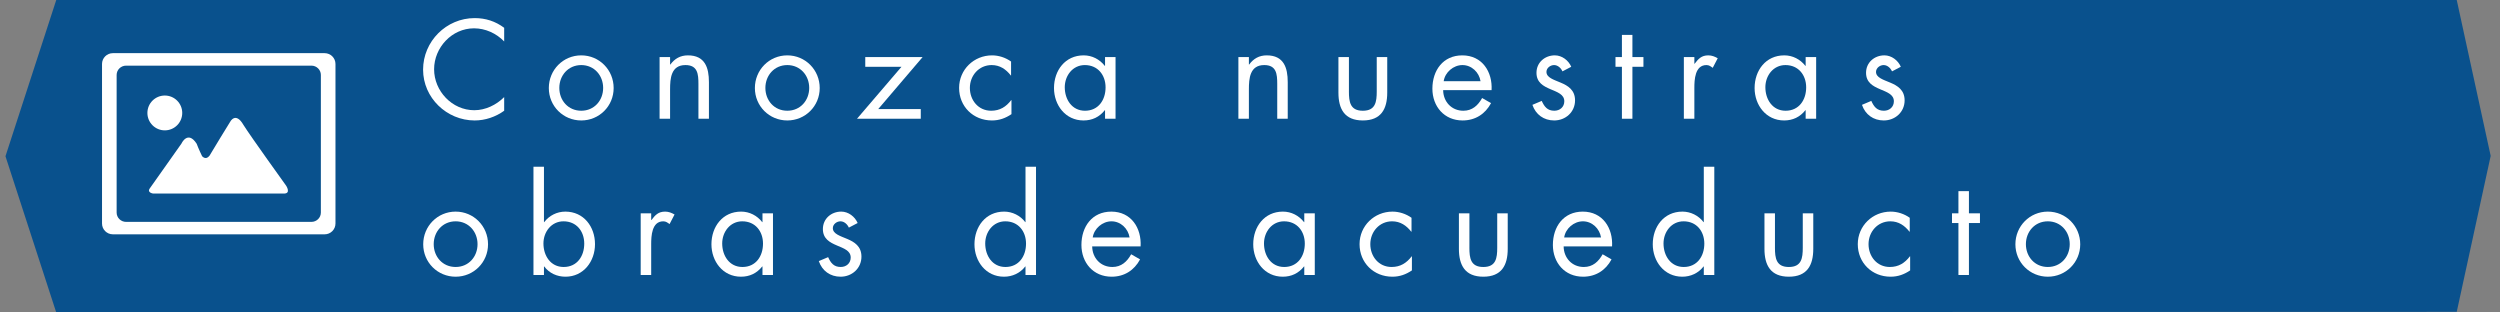 <?xml version="1.0" encoding="utf-8"?>
<!-- Generator: Adobe Illustrator 16.0.0, SVG Export Plug-In . SVG Version: 6.00 Build 0)  -->
<!DOCTYPE svg PUBLIC "-//W3C//DTD SVG 1.1//EN" "http://www.w3.org/Graphics/SVG/1.1/DTD/svg11.dtd">
<svg version="1.1" id="Layer_1" xmlns="http://www.w3.org/2000/svg" xmlns:xlink="http://www.w3.org/1999/xlink" x="0px" y="0px"
	 width="400px" height="50px" viewBox="0 285.335 400 50" enable-background="new 0 285.335 400 50" xml:space="preserve">
<rect x="0" y="285.335" width="400" height="50" fill="#808080" stroke="none"/>
<polygon fill="#09518D" points="393.078,285.335 389,285.335 9,285.335 0.875,310.335 9,335.335 389,335.228 393.078,335.228 
	398.509,310.28 "/>
<g>
	<path fill="#FFFFFF" d="M51.945,293.841h-33.89c-0.956,0-1.731,0.775-1.731,1.73v25.525c0,0.957,0.775,1.73,1.731,1.73h33.89
		c0.956,0,1.731-0.773,1.731-1.73v-25.525C53.676,294.616,52.901,293.841,51.945,293.841z M51.339,319.345
		c0,0.824-0.679,1.492-1.515,1.492H20.176c-0.836,0-1.515-0.668-1.515-1.492v-22.016c0-0.824,0.679-1.492,1.515-1.492h29.648
		c0.836,0,1.515,0.668,1.515,1.492V319.345z"/>
	<path fill="#FFFFFF" d="M23.968,315.474l5.047-7.139c0,0,1.01-2.234,2.452,0c0.289,0.793,0.865,1.982,0.865,1.982
		s0.577,0.723,1.19-0.07c0.36-0.65,3.317-5.445,3.317-5.445s0.865-1.658,2.127,0.541c1.154,1.84,6.814,9.699,6.814,9.699
		s0.865,1.297-0.396,1.262c-1.226,0-20.875,0-20.875,0S23.477,316.169,23.968,315.474z"/>
	<circle fill="#FFFFFF" cx="26.371" cy="303.407" r="2.787"/>
</g>
<g enable-background="new    ">
	<path fill="#FFFFFF" d="M80.669,291.967c-1.26-1.301-3.002-2.1-4.829-2.1c-3.527,0-6.383,3.066-6.383,6.551
		c0,3.486,2.876,6.551,6.425,6.551c1.785,0,3.527-0.84,4.787-2.1v2.184c-1.365,0.988-3.044,1.555-4.724,1.555
		c-4.472,0-8.251-3.633-8.251-8.125c0-4.535,3.716-8.252,8.251-8.252c1.764,0,3.317,0.504,4.724,1.553V291.967z"/>
	<path fill="#FFFFFF" d="M87.811,299.422c0-2.898,2.289-5.229,5.186-5.229s5.186,2.33,5.186,5.229c0,2.896-2.31,5.186-5.186,5.186
		S87.811,302.318,87.811,299.422z M89.491,299.4c0,2.016,1.428,3.652,3.506,3.652s3.506-1.637,3.506-3.652
		c0-1.994-1.428-3.654-3.506-3.654S89.491,297.406,89.491,299.4z"/>
	<path fill="#FFFFFF" d="M107.215,295.662h0.042c0.693-0.943,1.596-1.469,2.813-1.469c2.729,0,3.359,1.973,3.359,4.283v5.857h-1.68
		v-5.564c0-1.596-0.126-3.023-2.079-3.023c-2.31,0-2.457,2.143-2.457,3.906v4.682h-1.68v-9.867h1.68V295.662z"/>
	<path fill="#FFFFFF" d="M120.781,299.422c0-2.898,2.289-5.229,5.186-5.229s5.186,2.33,5.186,5.229c0,2.896-2.31,5.186-5.186,5.186
		S120.781,302.318,120.781,299.422z M122.461,299.4c0,2.016,1.428,3.652,3.506,3.652s3.506-1.637,3.506-3.652
		c0-1.994-1.428-3.654-3.506-3.654S122.461,297.406,122.461,299.4z"/>
	<path fill="#FFFFFF" d="M147.323,302.781v1.553h-10.204l7.118-8.314h-5.795v-1.553h9.175l-7.097,8.314H147.323z"/>
	<path fill="#FFFFFF" d="M161.771,297.406h-0.042c-0.777-0.988-1.743-1.66-3.065-1.66c-2.037,0-3.485,1.68-3.485,3.654
		c0,1.953,1.344,3.652,3.401,3.652c1.407,0,2.394-0.629,3.212-1.699h0.042v2.246c-0.966,0.65-1.953,1.008-3.128,1.008
		c-2.981,0-5.249-2.227-5.249-5.207c0-2.939,2.373-5.207,5.27-5.207c1.071,0,2.163,0.357,3.044,0.986V297.406z"/>
	<path fill="#FFFFFF" d="M178.487,304.334h-1.68v-1.365h-0.042c-0.861,1.092-2.016,1.639-3.401,1.639
		c-2.897,0-4.724-2.457-4.724-5.186c0-2.814,1.785-5.229,4.745-5.229c1.344,0,2.562,0.629,3.38,1.68h0.042v-1.406h1.68V304.334z
		 M170.362,299.295c0,1.932,1.134,3.758,3.233,3.758c2.163,0,3.296-1.742,3.296-3.736c0-1.975-1.239-3.57-3.317-3.57
		C171.622,295.746,170.362,297.447,170.362,299.295z"/>
	<path fill="#FFFFFF" d="M199.824,295.662h0.042c0.692-0.943,1.596-1.469,2.813-1.469c2.729,0,3.359,1.973,3.359,4.283v5.857h-1.68
		v-5.564c0-1.596-0.126-3.023-2.078-3.023c-2.31,0-2.457,2.143-2.457,3.906v4.682h-1.68v-9.867h1.68V295.662z"/>
	<path fill="#FFFFFF" d="M215.826,299.967c0,1.658,0.189,3.086,2.227,3.086c2.036,0,2.225-1.428,2.225-3.086v-5.5h1.68v5.689
		c0,2.625-0.986,4.451-3.904,4.451c-2.919,0-3.906-1.826-3.906-4.451v-5.689h1.68V299.967z"/>
	<path fill="#FFFFFF" d="M230.904,299.758c0.021,1.826,1.322,3.295,3.233,3.295c1.428,0,2.352-0.859,3.003-2.035l1.428,0.818
		c-0.945,1.764-2.541,2.771-4.557,2.771c-2.939,0-4.829-2.246-4.829-5.082c0-2.918,1.7-5.332,4.787-5.332
		c3.171,0,4.851,2.625,4.683,5.564H230.904z M236.889,298.33c-0.231-1.428-1.428-2.584-2.898-2.584
		c-1.448,0-2.792,1.156-3.002,2.584H236.889z"/>
	<path fill="#FFFFFF" d="M249.992,296.754c-0.23-0.523-0.734-1.008-1.344-1.008c-0.588,0-1.217,0.463-1.217,1.092
		c0,0.904,1.133,1.24,2.288,1.723s2.288,1.176,2.288,2.834c0,1.869-1.512,3.213-3.338,3.213c-1.658,0-2.961-0.945-3.485-2.498
		l1.491-0.631c0.42,0.924,0.902,1.574,2.016,1.574c0.902,0,1.596-0.607,1.596-1.512c0-2.203-4.451-1.447-4.451-4.555
		c0-1.66,1.344-2.793,2.939-2.793c1.133,0,2.184,0.797,2.624,1.826L249.992,296.754z"/>
	<path fill="#FFFFFF" d="M261.186,304.334h-1.68v-8.314h-1.028v-1.553h1.028v-3.549h1.68v3.549h1.764v1.553h-1.764V304.334z"/>
	<path fill="#FFFFFF" d="M271.098,295.537h0.042c0.588-0.777,1.092-1.344,2.184-1.344c0.567,0,1.028,0.189,1.512,0.461l-0.798,1.533
		c-0.336-0.23-0.566-0.441-1.008-0.441c-1.848,0-1.932,2.373-1.932,3.654v4.934h-1.68v-9.867h1.68V295.537z"/>
	<path fill="#FFFFFF" d="M290.584,304.334h-1.68v-1.365h-0.042c-0.86,1.092-2.016,1.639-3.401,1.639
		c-2.897,0-4.725-2.457-4.725-5.186c0-2.814,1.785-5.229,4.746-5.229c1.344,0,2.561,0.629,3.38,1.68h0.042v-1.406h1.68V304.334z
		 M282.459,299.295c0,1.932,1.133,3.758,3.232,3.758c2.163,0,3.297-1.742,3.297-3.736c0-1.975-1.238-3.57-3.317-3.57
		C283.719,295.746,282.459,297.447,282.459,299.295z"/>
	<path fill="#FFFFFF" d="M302.723,296.754c-0.23-0.523-0.734-1.008-1.344-1.008c-0.588,0-1.217,0.463-1.217,1.092
		c0,0.904,1.133,1.24,2.288,1.723s2.288,1.176,2.288,2.834c0,1.869-1.512,3.213-3.338,3.213c-1.658,0-2.961-0.945-3.485-2.498
		l1.491-0.631c0.42,0.924,0.902,1.574,2.016,1.574c0.902,0,1.596-0.607,1.596-1.512c0-2.203-4.451-1.447-4.451-4.555
		c0-1.66,1.344-2.793,2.939-2.793c1.133,0,2.184,0.797,2.624,1.826L302.723,296.754z"/>
	<path fill="#FFFFFF" d="M67.714,324.422c0-2.898,2.289-5.229,5.186-5.229s5.186,2.33,5.186,5.229c0,2.896-2.31,5.186-5.186,5.186
		S67.714,327.318,67.714,324.422z M69.394,324.4c0,2.016,1.428,3.652,3.506,3.652s3.506-1.637,3.506-3.652
		c0-1.994-1.428-3.654-3.506-3.654S69.394,322.406,69.394,324.4z"/>
	<path fill="#FFFFFF" d="M85.354,312.012h1.68v8.861h0.042c0.798-1.051,2.037-1.68,3.38-1.68c2.939,0,4.745,2.414,4.745,5.207
		c0,2.75-1.827,5.207-4.724,5.207c-1.365,0-2.604-0.566-3.401-1.639h-0.042v1.365h-1.68V312.012z M86.95,324.295
		c0,1.932,1.134,3.758,3.233,3.758c2.163,0,3.296-1.742,3.296-3.736c0-1.975-1.239-3.57-3.317-3.57
		C88.209,320.746,86.95,322.447,86.95,324.295z"/>
	<path fill="#FFFFFF" d="M104.191,320.537h0.042c0.588-0.777,1.092-1.344,2.184-1.344c0.567,0,1.029,0.189,1.512,0.461l-0.798,1.533
		c-0.336-0.23-0.567-0.441-1.008-0.441c-1.848,0-1.932,2.373-1.932,3.654v4.934h-1.68v-9.867h1.68V320.537z"/>
	<path fill="#FFFFFF" d="M123.677,329.334h-1.68v-1.365h-0.042c-0.861,1.092-2.016,1.639-3.401,1.639
		c-2.897,0-4.724-2.457-4.724-5.186c0-2.814,1.785-5.229,4.745-5.229c1.344,0,2.562,0.629,3.38,1.68h0.042v-1.406h1.68V329.334z
		 M115.552,324.295c0,1.932,1.134,3.758,3.233,3.758c2.163,0,3.296-1.742,3.296-3.736c0-1.975-1.239-3.57-3.317-3.57
		C116.812,320.746,115.552,322.447,115.552,324.295z"/>
	<path fill="#FFFFFF" d="M135.816,321.754c-0.231-0.523-0.735-1.008-1.344-1.008c-0.588,0-1.218,0.463-1.218,1.092
		c0,0.904,1.134,1.24,2.289,1.723s2.289,1.176,2.289,2.834c0,1.869-1.512,3.213-3.338,3.213c-1.659,0-2.96-0.945-3.485-2.498
		l1.491-0.631c0.42,0.924,0.903,1.574,2.016,1.574c0.903,0,1.596-0.607,1.596-1.512c0-2.203-4.451-1.447-4.451-4.555
		c0-1.66,1.344-2.793,2.939-2.793c1.134,0,2.184,0.797,2.625,1.826L135.816,321.754z"/>
	<path fill="#FFFFFF" d="M164.081,327.969h-0.042c-0.819,1.072-2.058,1.639-3.401,1.639c-2.897,0-4.724-2.457-4.724-5.186
		c0-2.814,1.785-5.229,4.745-5.229c1.323,0,2.583,0.629,3.38,1.68h0.042v-8.861h1.68v17.322h-1.68V327.969z M157.635,324.295
		c0,1.932,1.134,3.758,3.233,3.758c2.163,0,3.296-1.742,3.296-3.736c0-1.975-1.239-3.57-3.317-3.57
		C158.895,320.746,157.635,322.447,157.635,324.295z"/>
	<path fill="#FFFFFF" d="M174.75,324.758c0.021,1.826,1.323,3.295,3.233,3.295c1.428,0,2.352-0.859,3.002-2.035l1.428,0.818
		c-0.945,1.764-2.541,2.771-4.556,2.771c-2.939,0-4.829-2.246-4.829-5.082c0-2.918,1.701-5.332,4.787-5.332
		c3.17,0,4.85,2.625,4.682,5.564H174.75z M180.734,323.33c-0.231-1.428-1.428-2.584-2.897-2.584c-1.449,0-2.792,1.156-3.002,2.584
		H180.734z"/>
	<path fill="#FFFFFF" d="M210.365,329.334h-1.68v-1.365h-0.043c-0.86,1.092-2.016,1.639-3.4,1.639c-2.898,0-4.725-2.457-4.725-5.186
		c0-2.814,1.785-5.229,4.745-5.229c1.344,0,2.562,0.629,3.38,1.68h0.043v-1.406h1.68V329.334z M202.239,324.295
		c0,1.932,1.134,3.758,3.233,3.758c2.162,0,3.297-1.742,3.297-3.736c0-1.975-1.239-3.57-3.318-3.57
		C203.499,320.746,202.239,322.447,202.239,324.295z"/>
	<path fill="#FFFFFF" d="M225.842,322.406H225.8c-0.776-0.988-1.743-1.66-3.065-1.66c-2.037,0-3.485,1.68-3.485,3.654
		c0,1.953,1.344,3.652,3.401,3.652c1.406,0,2.394-0.629,3.213-1.699h0.041v2.246c-0.965,0.65-1.952,1.008-3.128,1.008
		c-2.981,0-5.249-2.227-5.249-5.207c0-2.939,2.373-5.207,5.27-5.207c1.071,0,2.163,0.357,3.045,0.986V322.406z"/>
	<path fill="#FFFFFF" d="M235.104,324.967c0,1.658,0.189,3.086,2.227,3.086c2.036,0,2.225-1.428,2.225-3.086v-5.5h1.68v5.689
		c0,2.625-0.986,4.451-3.904,4.451c-2.919,0-3.906-1.826-3.906-4.451v-5.689h1.68V324.967z"/>
	<path fill="#FFFFFF" d="M250.182,324.758c0.021,1.826,1.322,3.295,3.233,3.295c1.428,0,2.352-0.859,3.003-2.035l1.428,0.818
		c-0.945,1.764-2.541,2.771-4.557,2.771c-2.939,0-4.829-2.246-4.829-5.082c0-2.918,1.7-5.332,4.787-5.332
		c3.171,0,4.851,2.625,4.683,5.564H250.182z M256.166,323.33c-0.231-1.428-1.428-2.584-2.898-2.584
		c-1.448,0-2.792,1.156-3.002,2.584H256.166z"/>
	<path fill="#FFFFFF" d="M272.608,327.969h-0.042c-0.818,1.072-2.058,1.639-3.401,1.639c-2.897,0-4.724-2.457-4.724-5.186
		c0-2.814,1.784-5.229,4.744-5.229c1.323,0,2.583,0.629,3.381,1.68h0.042v-8.861h1.68v17.322h-1.68V327.969z M266.162,324.295
		c0,1.932,1.135,3.758,3.234,3.758c2.162,0,3.296-1.742,3.296-3.736c0-1.975-1.239-3.57-3.317-3.57
		C267.422,320.746,266.162,322.447,266.162,324.295z"/>
	<path fill="#FFFFFF" d="M283.992,324.967c0,1.658,0.188,3.086,2.225,3.086c2.037,0,2.227-1.428,2.227-3.086v-5.5h1.68v5.689
		c0,2.625-0.987,4.451-3.906,4.451c-2.918,0-3.904-1.826-3.904-4.451v-5.689h1.68V324.967z"/>
	<path fill="#FFFFFF" d="M305.558,322.406h-0.042c-0.777-0.988-1.742-1.66-3.065-1.66c-2.036,0-3.485,1.68-3.485,3.654
		c0,1.953,1.344,3.652,3.401,3.652c1.407,0,2.394-0.629,3.212-1.699h0.043v2.246c-0.967,0.65-1.953,1.008-3.129,1.008
		c-2.981,0-5.249-2.227-5.249-5.207c0-2.939,2.372-5.207,5.271-5.207c1.07,0,2.162,0.357,3.044,0.986V322.406z"/>
	<path fill="#FFFFFF" d="M315.029,329.334h-1.68v-8.314h-1.029v-1.553h1.029v-3.549h1.68v3.549h1.764v1.553h-1.764V329.334z"/>
	<path fill="#FFFFFF" d="M322.464,324.422c0-2.898,2.288-5.229,5.187-5.229c2.896,0,5.186,2.33,5.186,5.229
		c0,2.896-2.31,5.186-5.186,5.186C324.773,329.607,322.464,327.318,322.464,324.422z M324.144,324.4
		c0,2.016,1.428,3.652,3.507,3.652c2.078,0,3.506-1.637,3.506-3.652c0-1.994-1.428-3.654-3.506-3.654
		C325.571,320.746,324.144,322.406,324.144,324.4z"/>
</g>
</svg>
